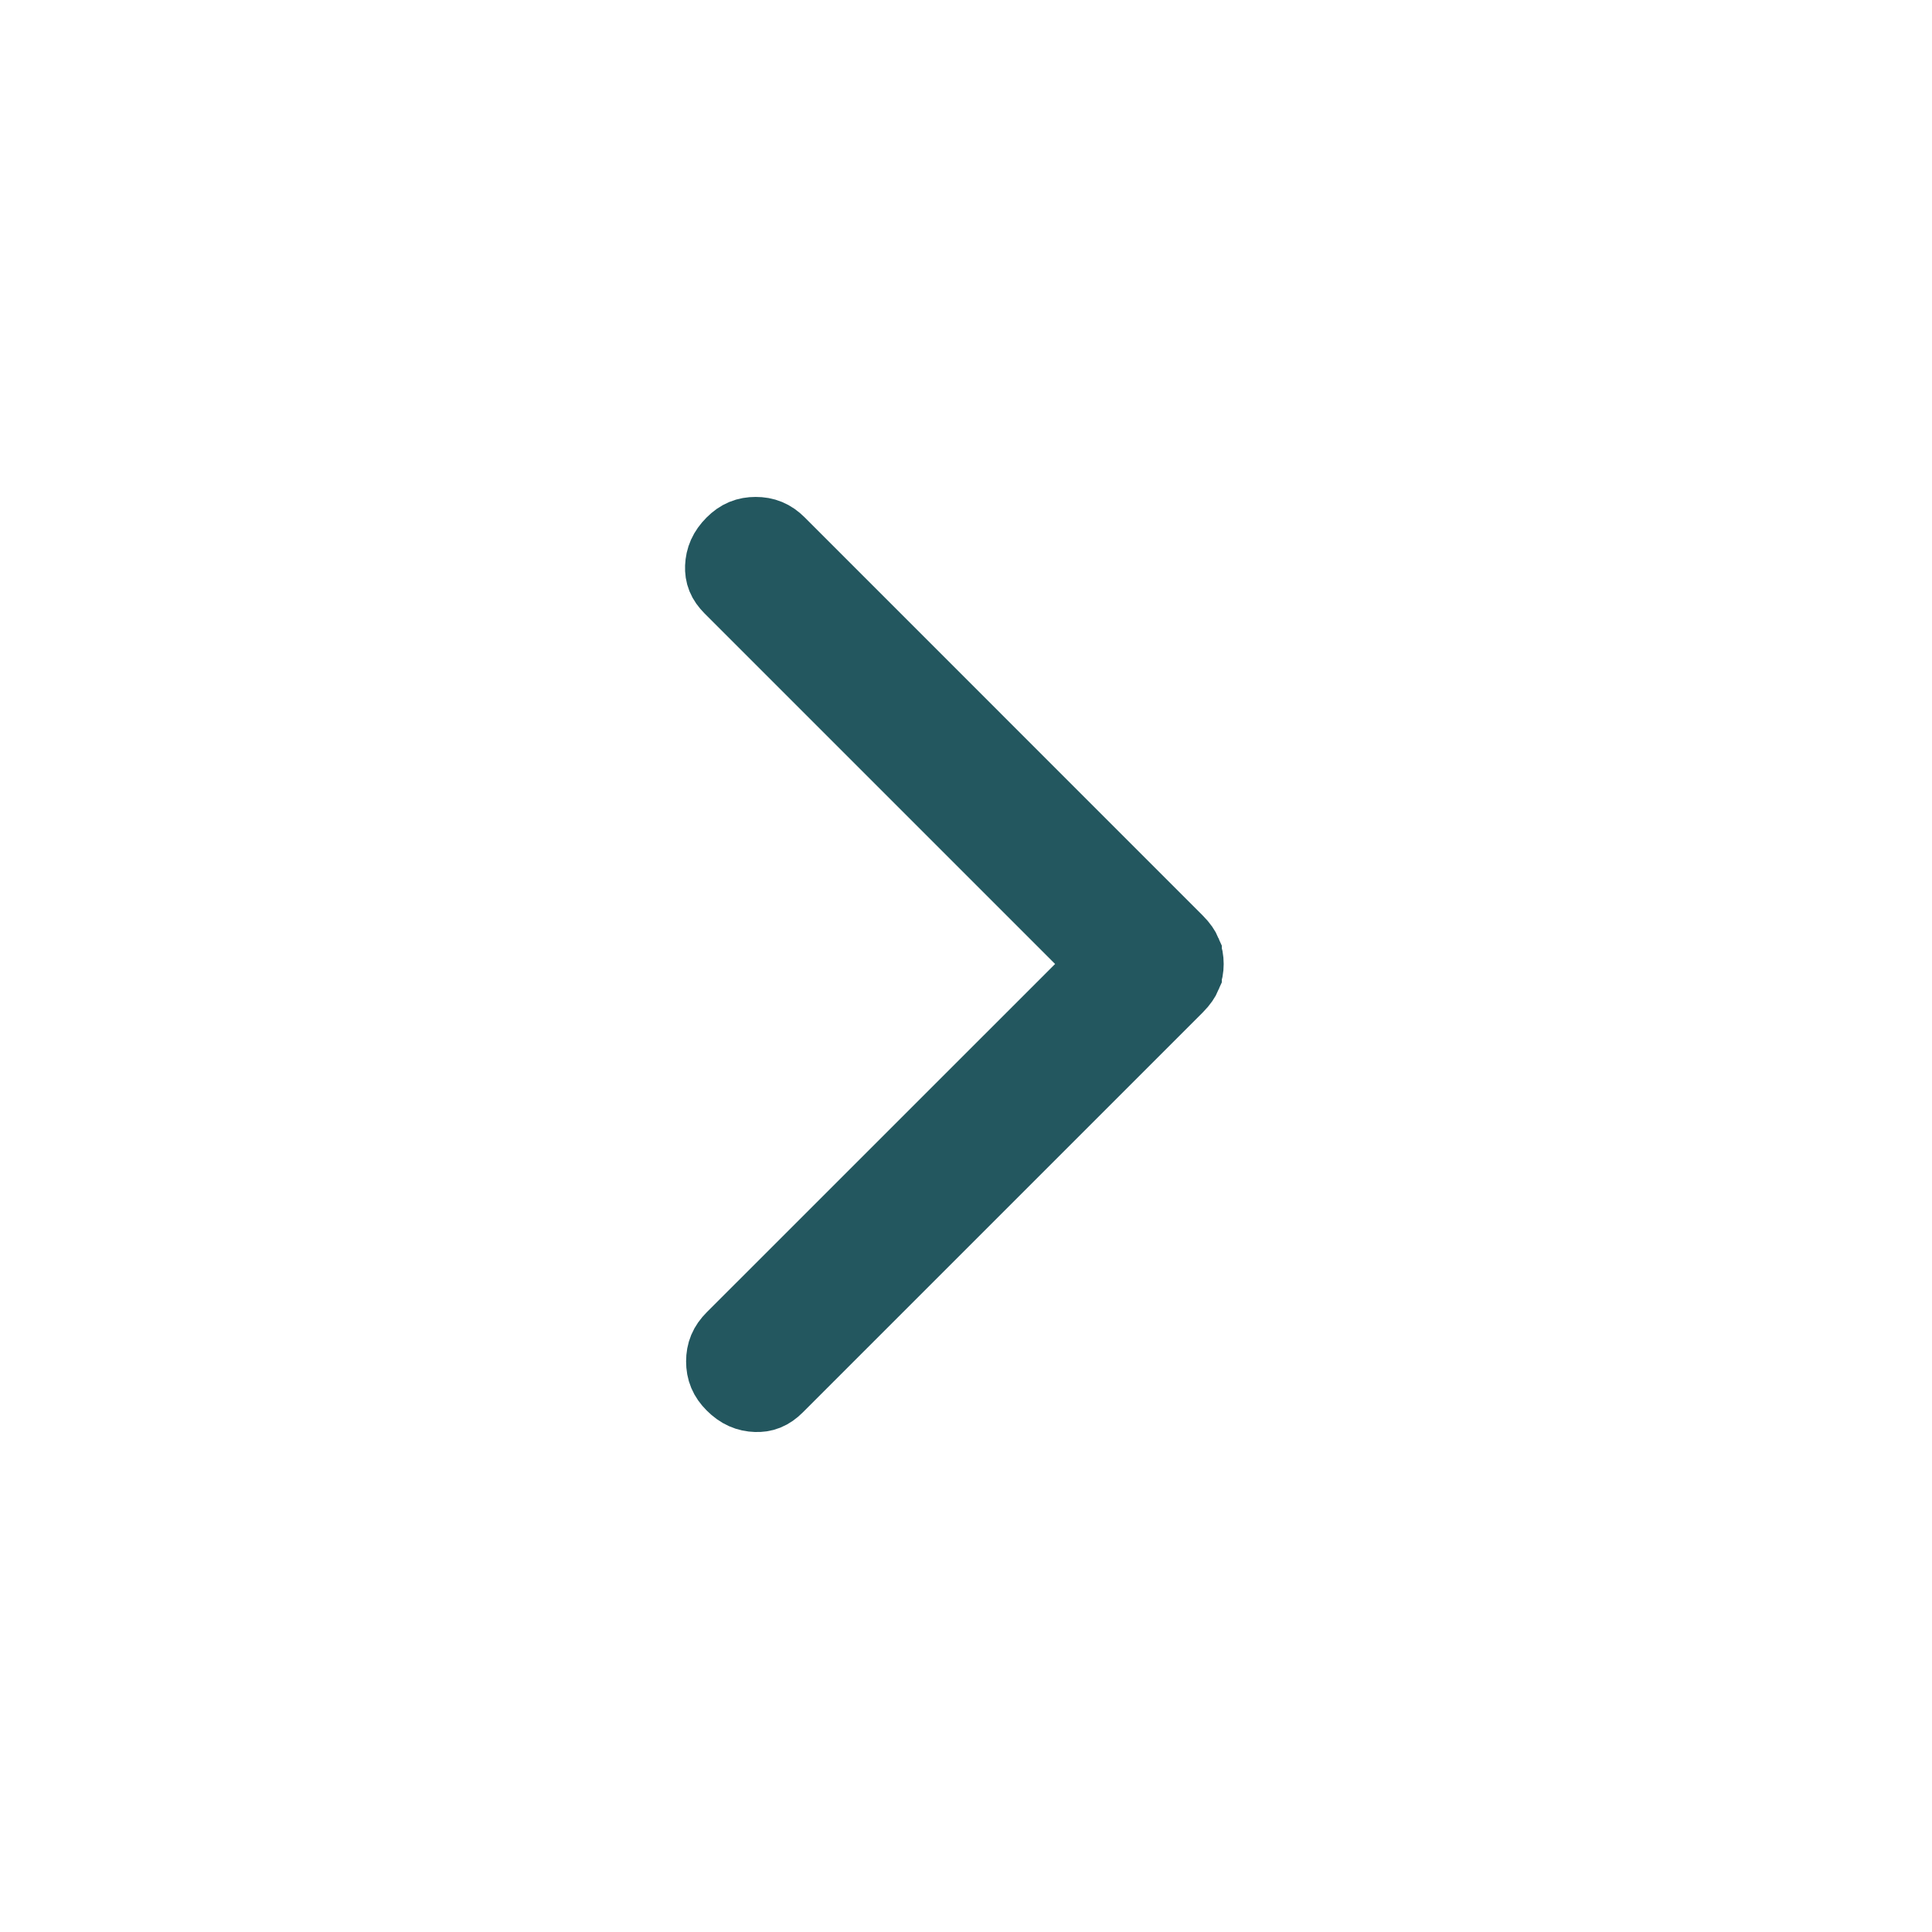 <svg width="24" height="24" viewBox="0 0 24 24" fill="none" xmlns="http://www.w3.org/2000/svg">
<path d="M9.387 6.673C9.488 6.673 9.565 6.703 9.643 6.781L14.587 11.726C14.641 11.78 14.666 11.822 14.678 11.85V11.851C14.693 11.886 14.701 11.926 14.701 11.975C14.701 12.023 14.693 12.063 14.678 12.099V12.1C14.666 12.128 14.641 12.17 14.587 12.224L9.619 17.192C9.541 17.27 9.474 17.292 9.393 17.289C9.299 17.286 9.218 17.254 9.132 17.168C9.054 17.09 9.023 17.013 9.023 16.912C9.023 16.811 9.054 16.734 9.132 16.656L13.814 11.975L9.107 7.268C9.029 7.19 9.007 7.124 9.01 7.043C9.014 6.949 9.046 6.867 9.132 6.781C9.21 6.703 9.286 6.673 9.387 6.673Z" fill="#3A919E" stroke="#23575F"/>
</svg>
